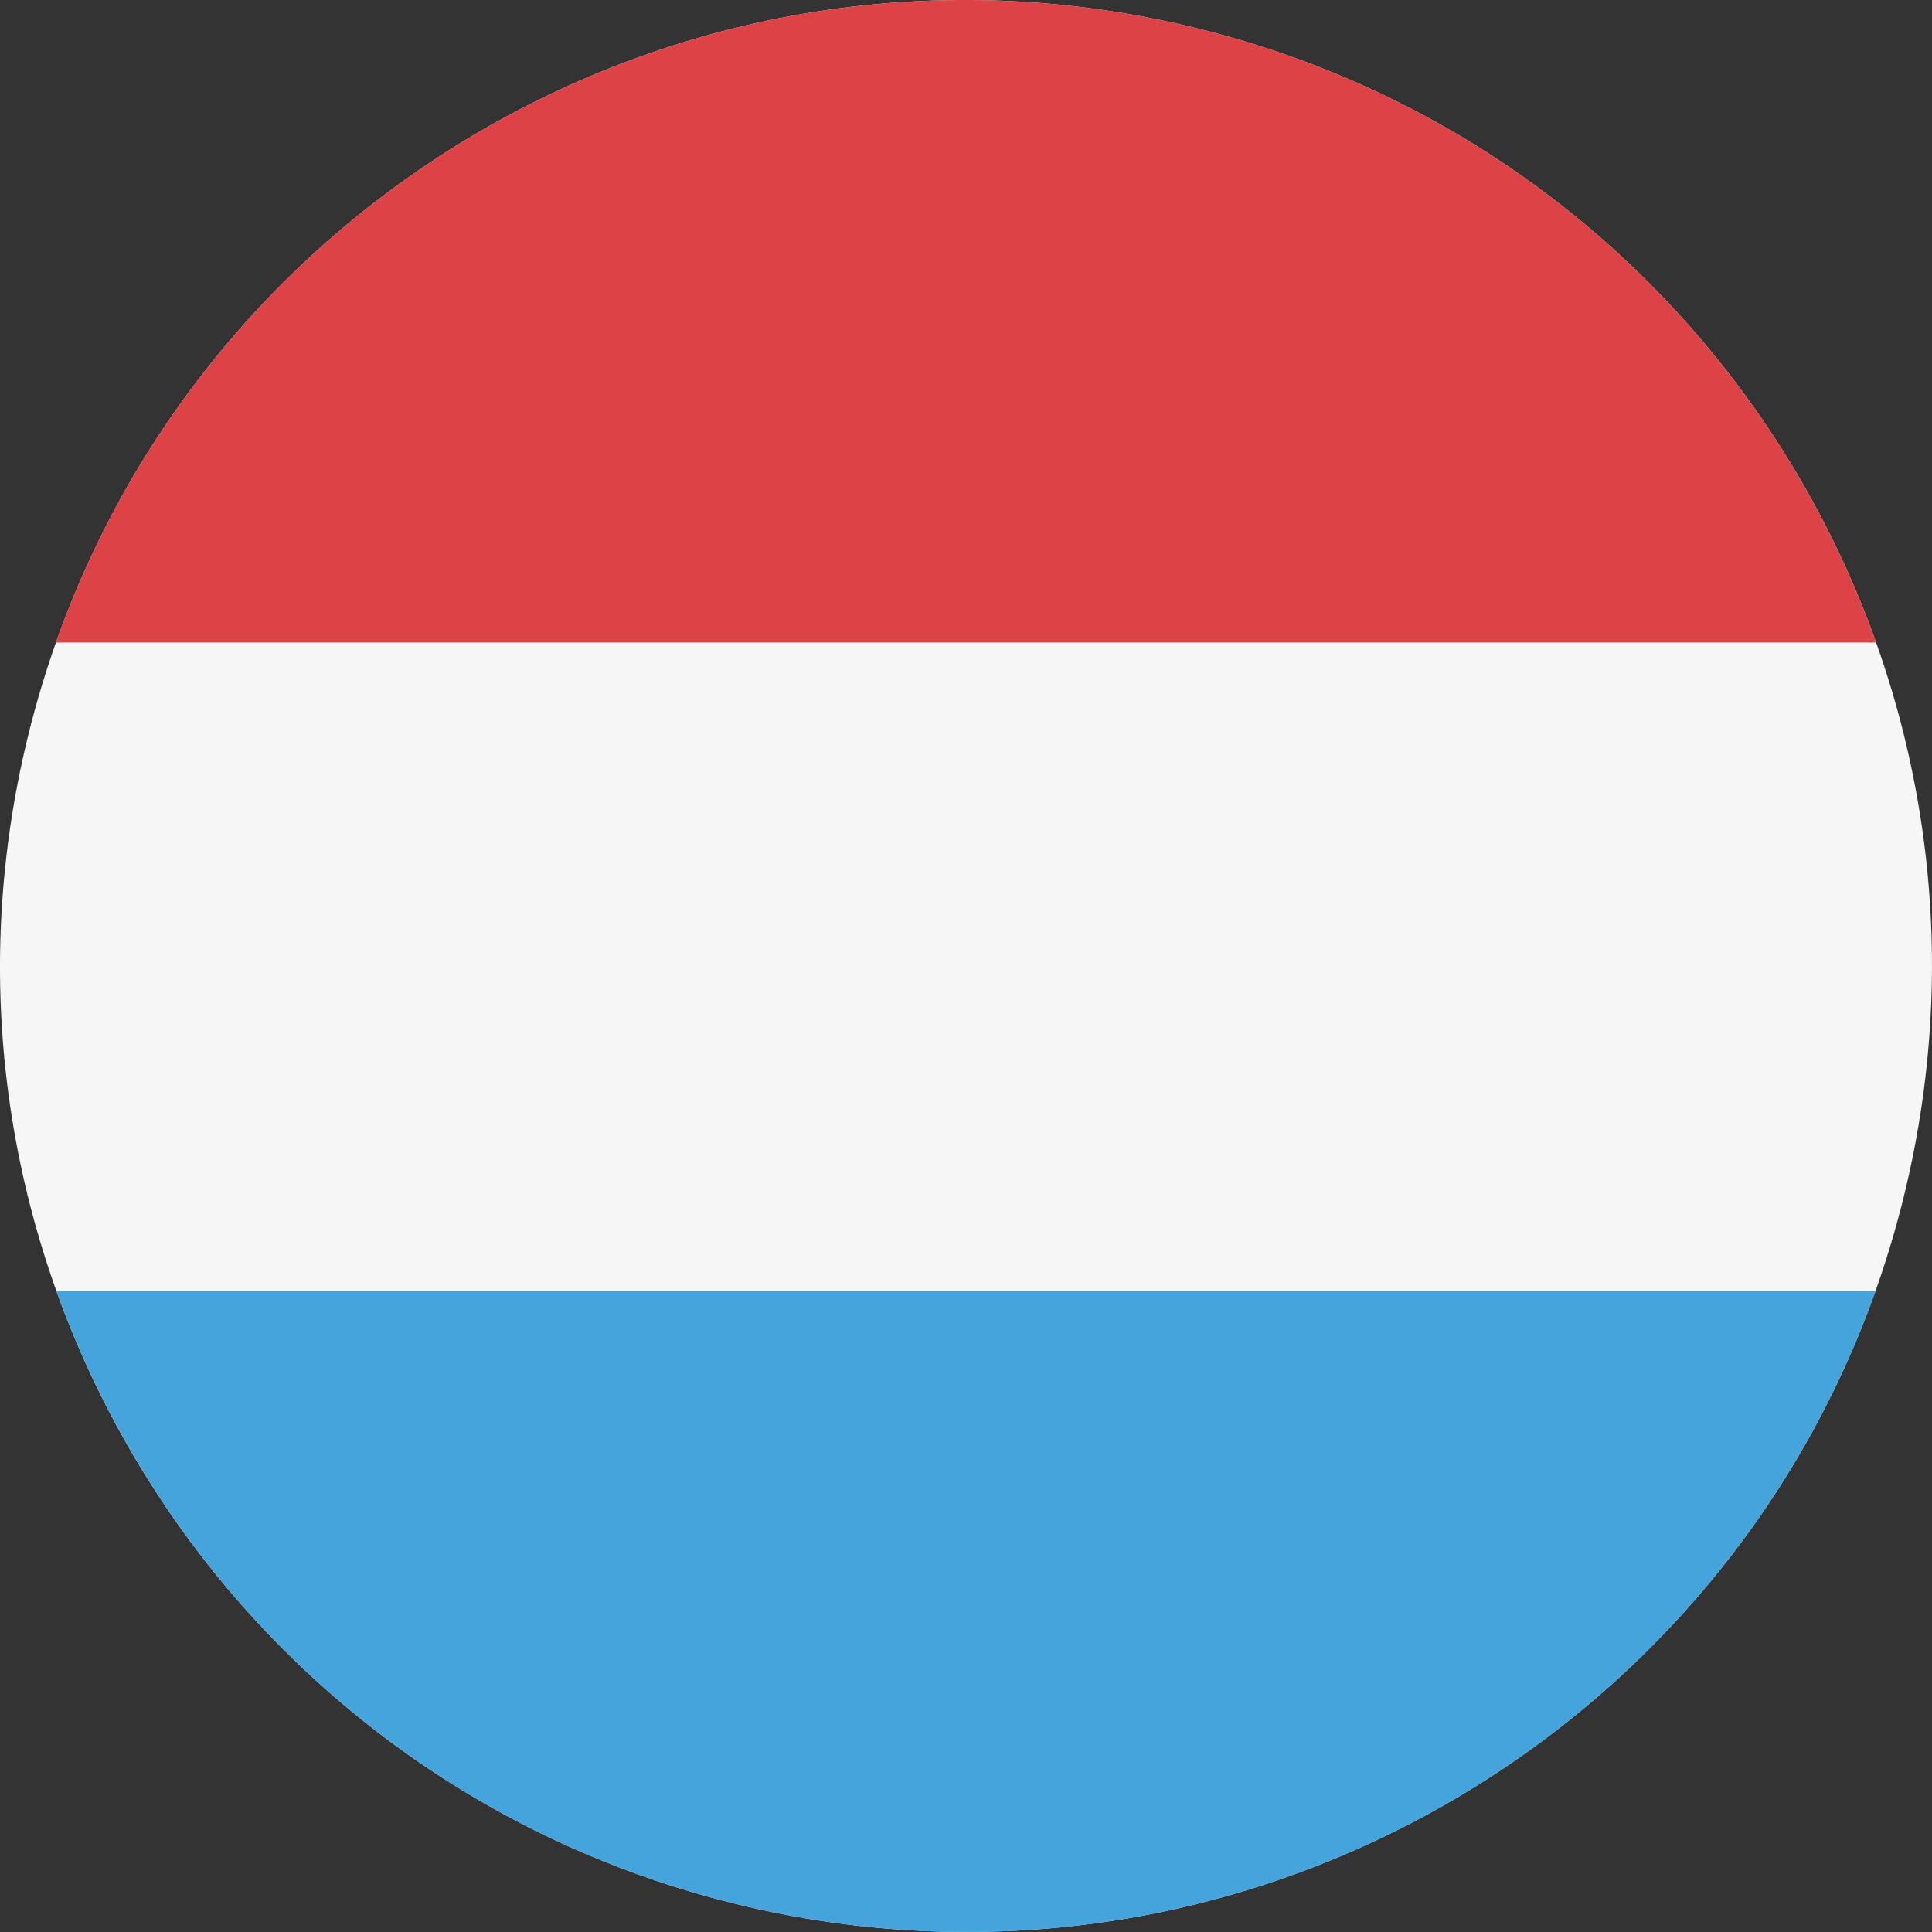 <svg width="18" height="18" viewBox="0 0 18 18" fill="none" xmlns="http://www.w3.org/2000/svg">
<rect x="0" y="0" width="18" height="18" fill="#333333" stroke="none"/>
<g clip-path="url(#clip0_553_486)">
<path d="M11.161 0.266C15.987 1.459 18.928 6.338 17.734 11.162C16.541 15.986 11.663 18.928 6.838 17.734C2.014 16.54 -0.929 11.663 0.266 6.838C1.459 2.014 6.337 -0.929 11.161 0.266Z" fill="#F6F6F6"/>
<path d="M17.479 5.986C16.5 3.239 14.206 1.019 11.162 0.266C6.628 -0.857 2.048 1.674 0.521 5.986L17.479 5.986Z" fill="#DD4346"/>
<path d="M17.474 12.028L0.526 12.028C1.509 14.769 3.8 16.983 6.839 17.734C11.367 18.855 15.942 16.332 17.474 12.028Z" fill="#46A4DC"/>
</g>
<defs>
<clipPath id="clip0_553_486">
<rect width="18" height="18" fill="white" transform="translate(18) rotate(90)"/>
</clipPath>
</defs>
</svg>
